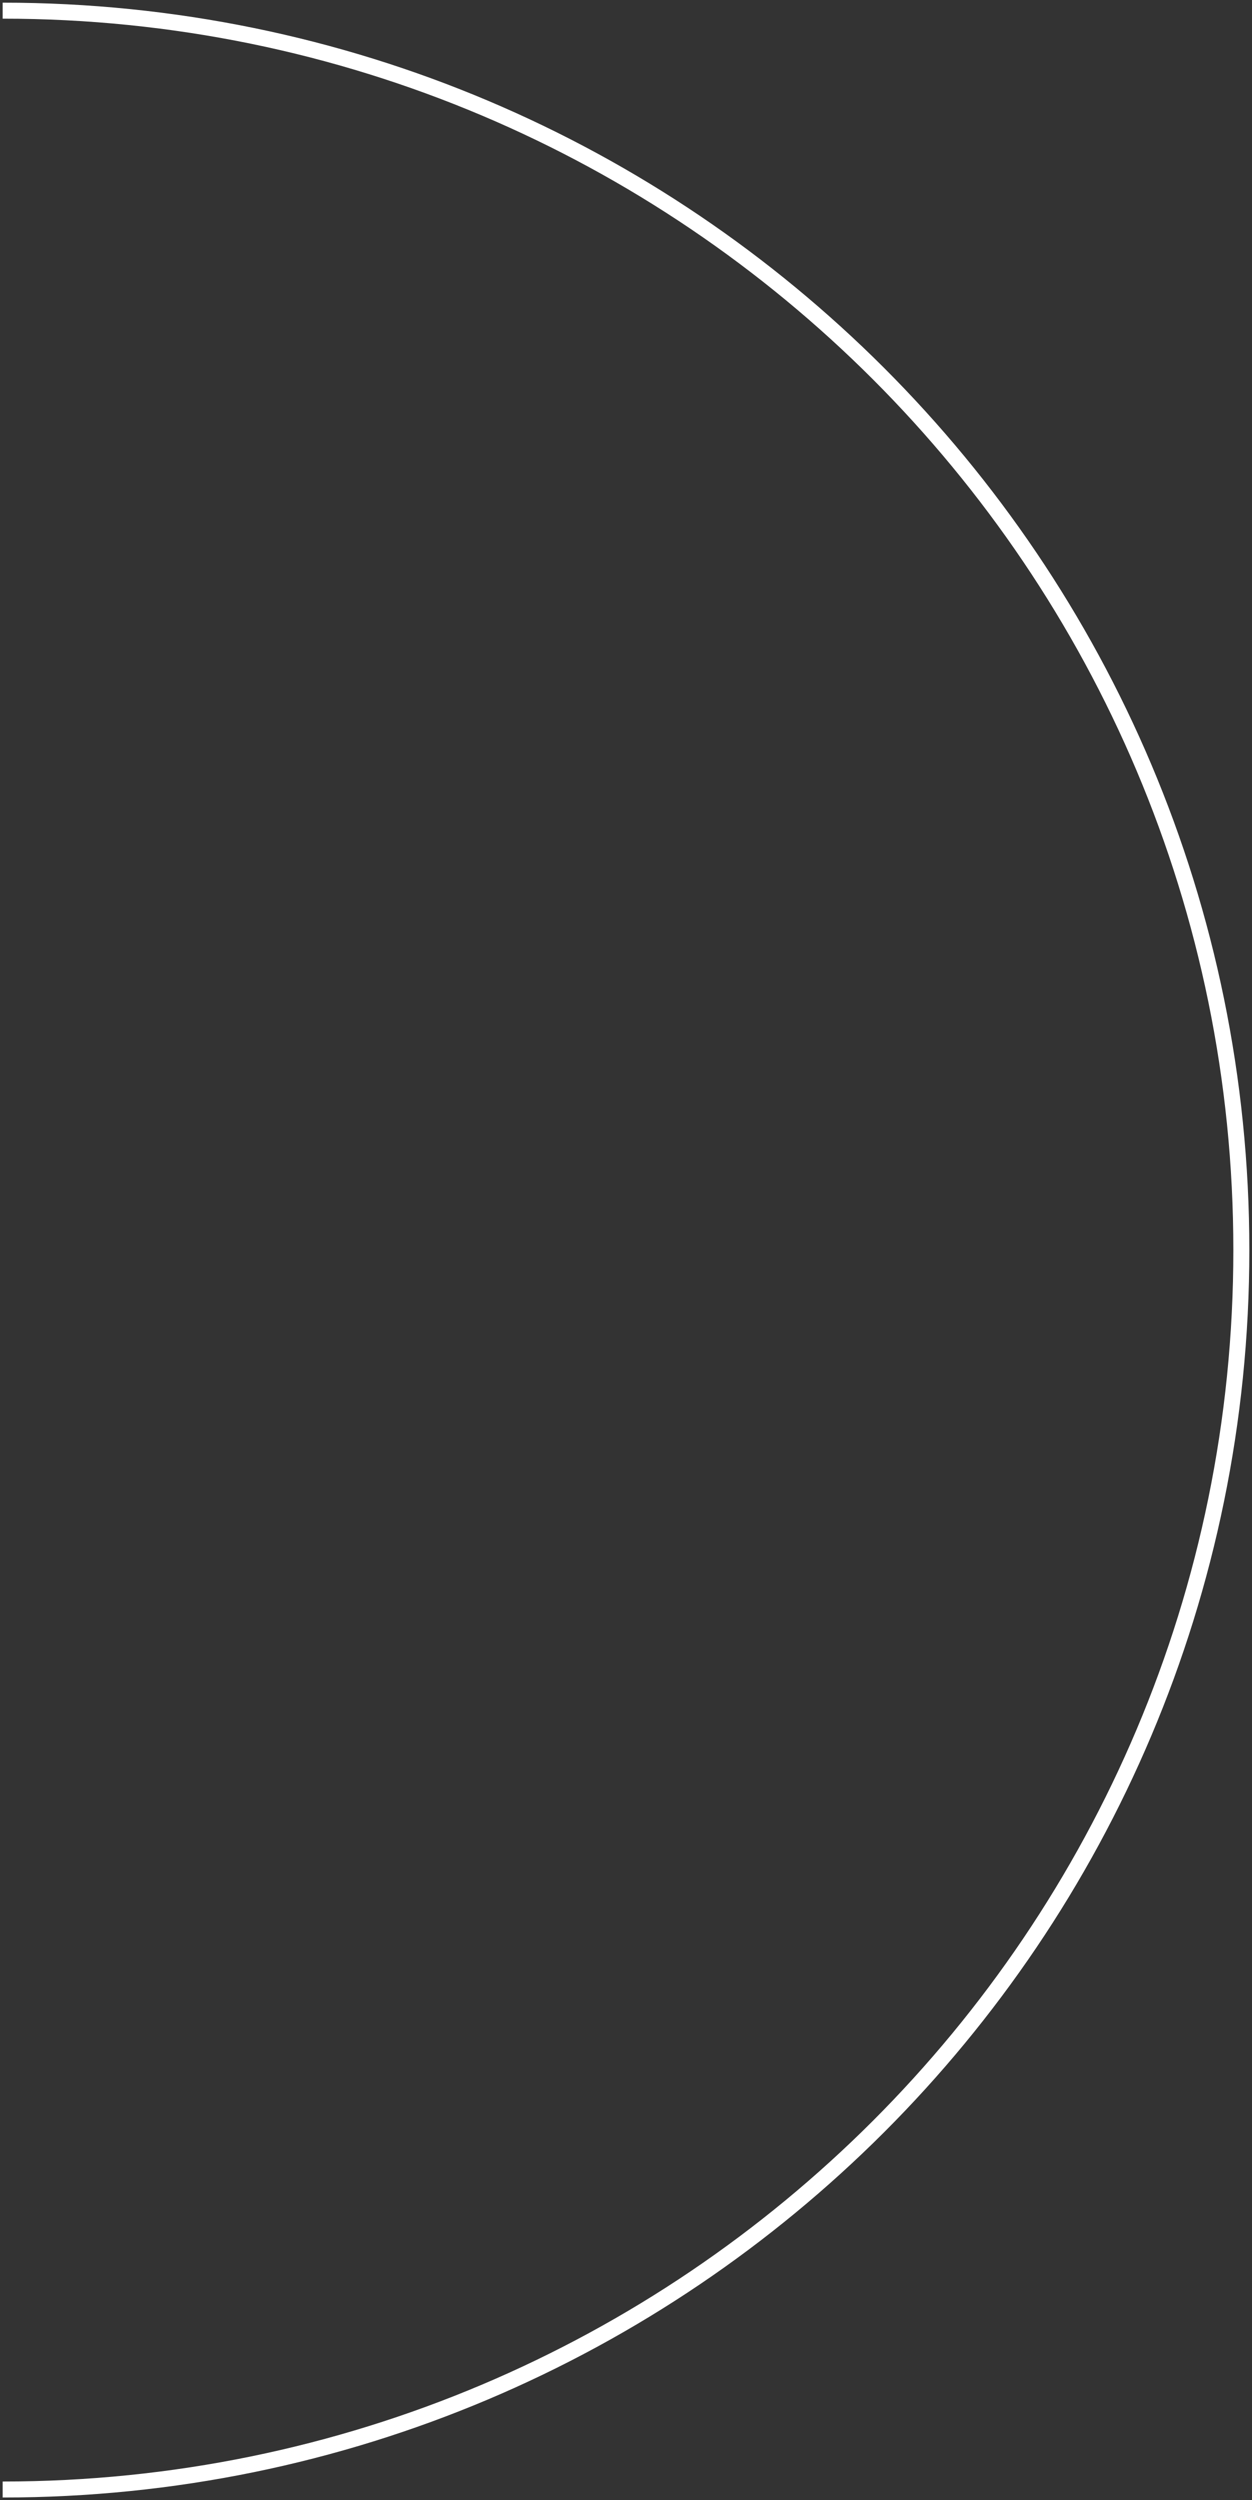 <?xml version="1.0" encoding="UTF-8"?> <svg xmlns="http://www.w3.org/2000/svg" width="235" height="469" viewBox="0 0 235 469" fill="none"><rect x="0" y="0" width="235" height="469" fill="#333333" stroke="none"/> <path d="M0.5 467C128.906 467 233 362.906 233 234.5C233 106.094 128.906 2 0.5 2" stroke="white" stroke-width="3"></path> </svg> 